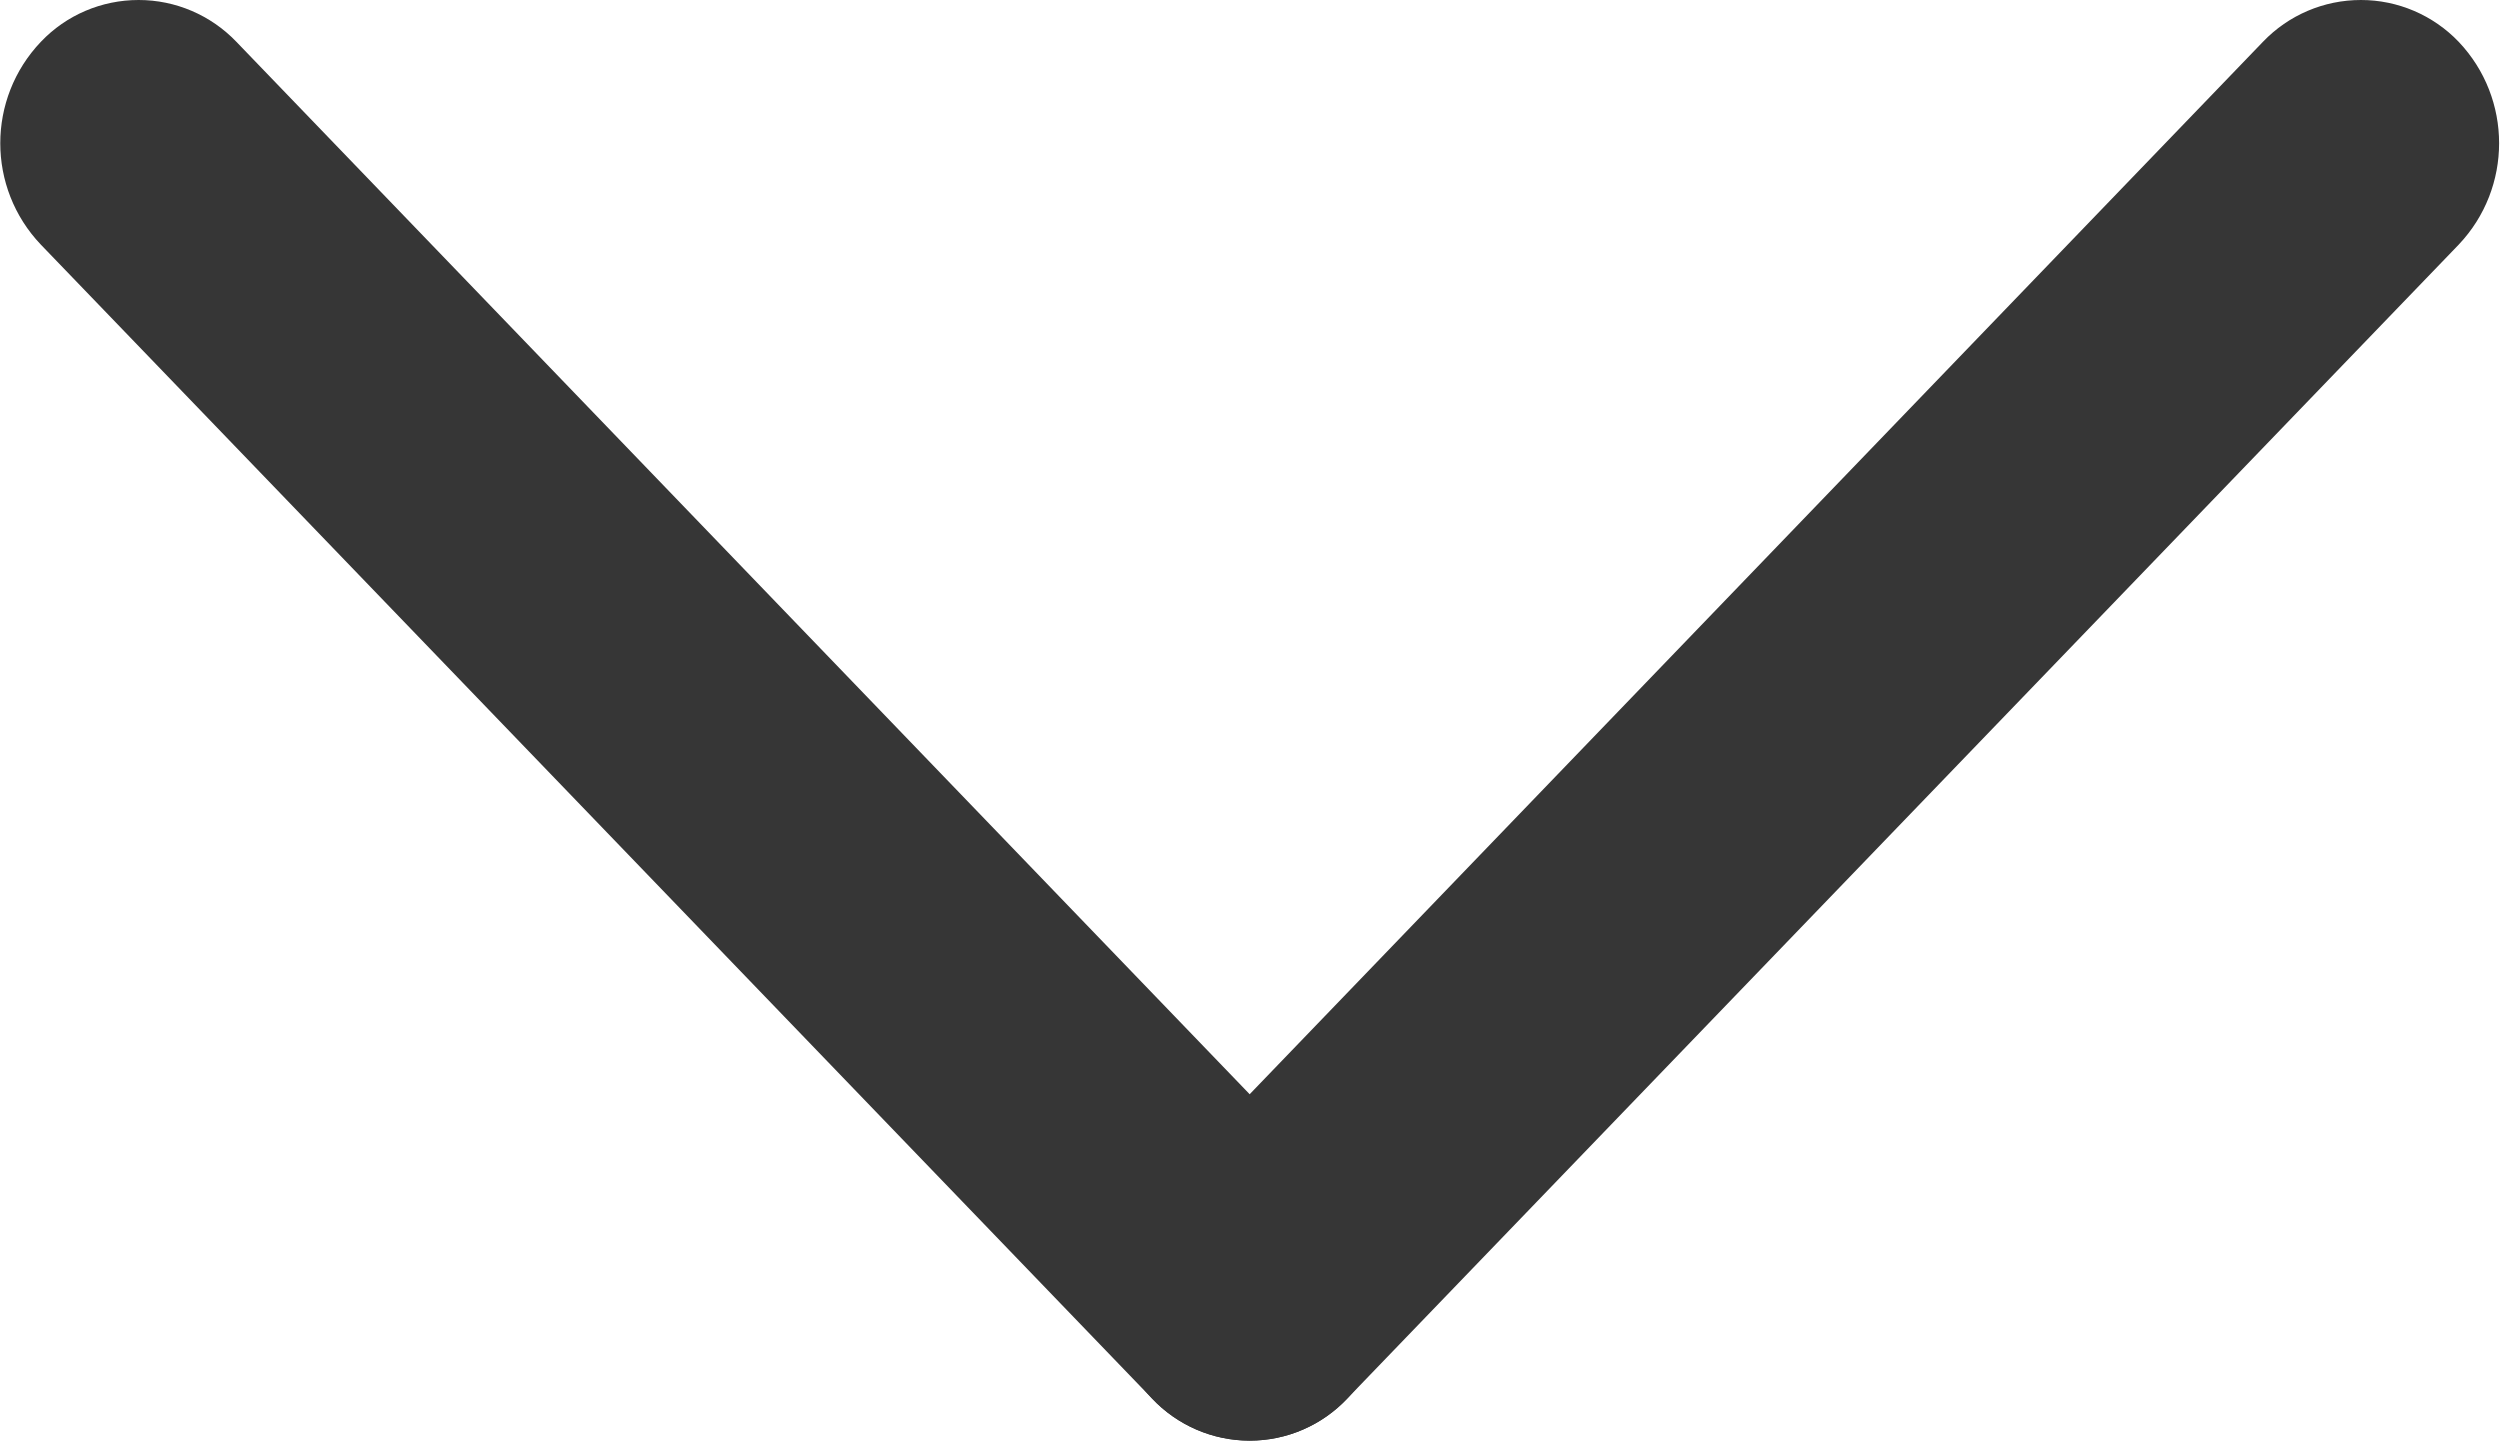 <svg xmlns="http://www.w3.org/2000/svg" xmlns:xlink="http://www.w3.org/1999/xlink" width="11.127" height="6.412" viewBox="0 0 11.127 6.412" fill="none">
<path d="M0.617 -1.42566e-07C0.452 0 0.295 0.067 0.182 0.186C-0.059 0.439 -0.059 0.836 0.182 1.089L5.127 6.224C5.24 6.344 5.398 6.412 5.562 6.412C5.727 6.412 5.884 6.344 5.997 6.224C6.238 5.972 6.238 5.574 5.997 5.322L1.052 0.186C0.938 0.067 0.781 0 0.617 -1.42566e-07Z"   fill="#363636" >
</path>
<path d="M10.508 -1.28771e-06C10.343 0 10.186 0.067 10.072 0.186L5.127 5.322C4.886 5.574 4.886 5.972 5.127 6.224C5.24 6.344 5.397 6.412 5.562 6.412C5.727 6.412 5.884 6.344 5.997 6.224L10.943 1.089C11.183 0.836 11.183 0.439 10.943 0.186C10.829 0.067 10.672 0 10.508 -1.28771e-06Z"   fill="#363636" >
</path>
</svg>
